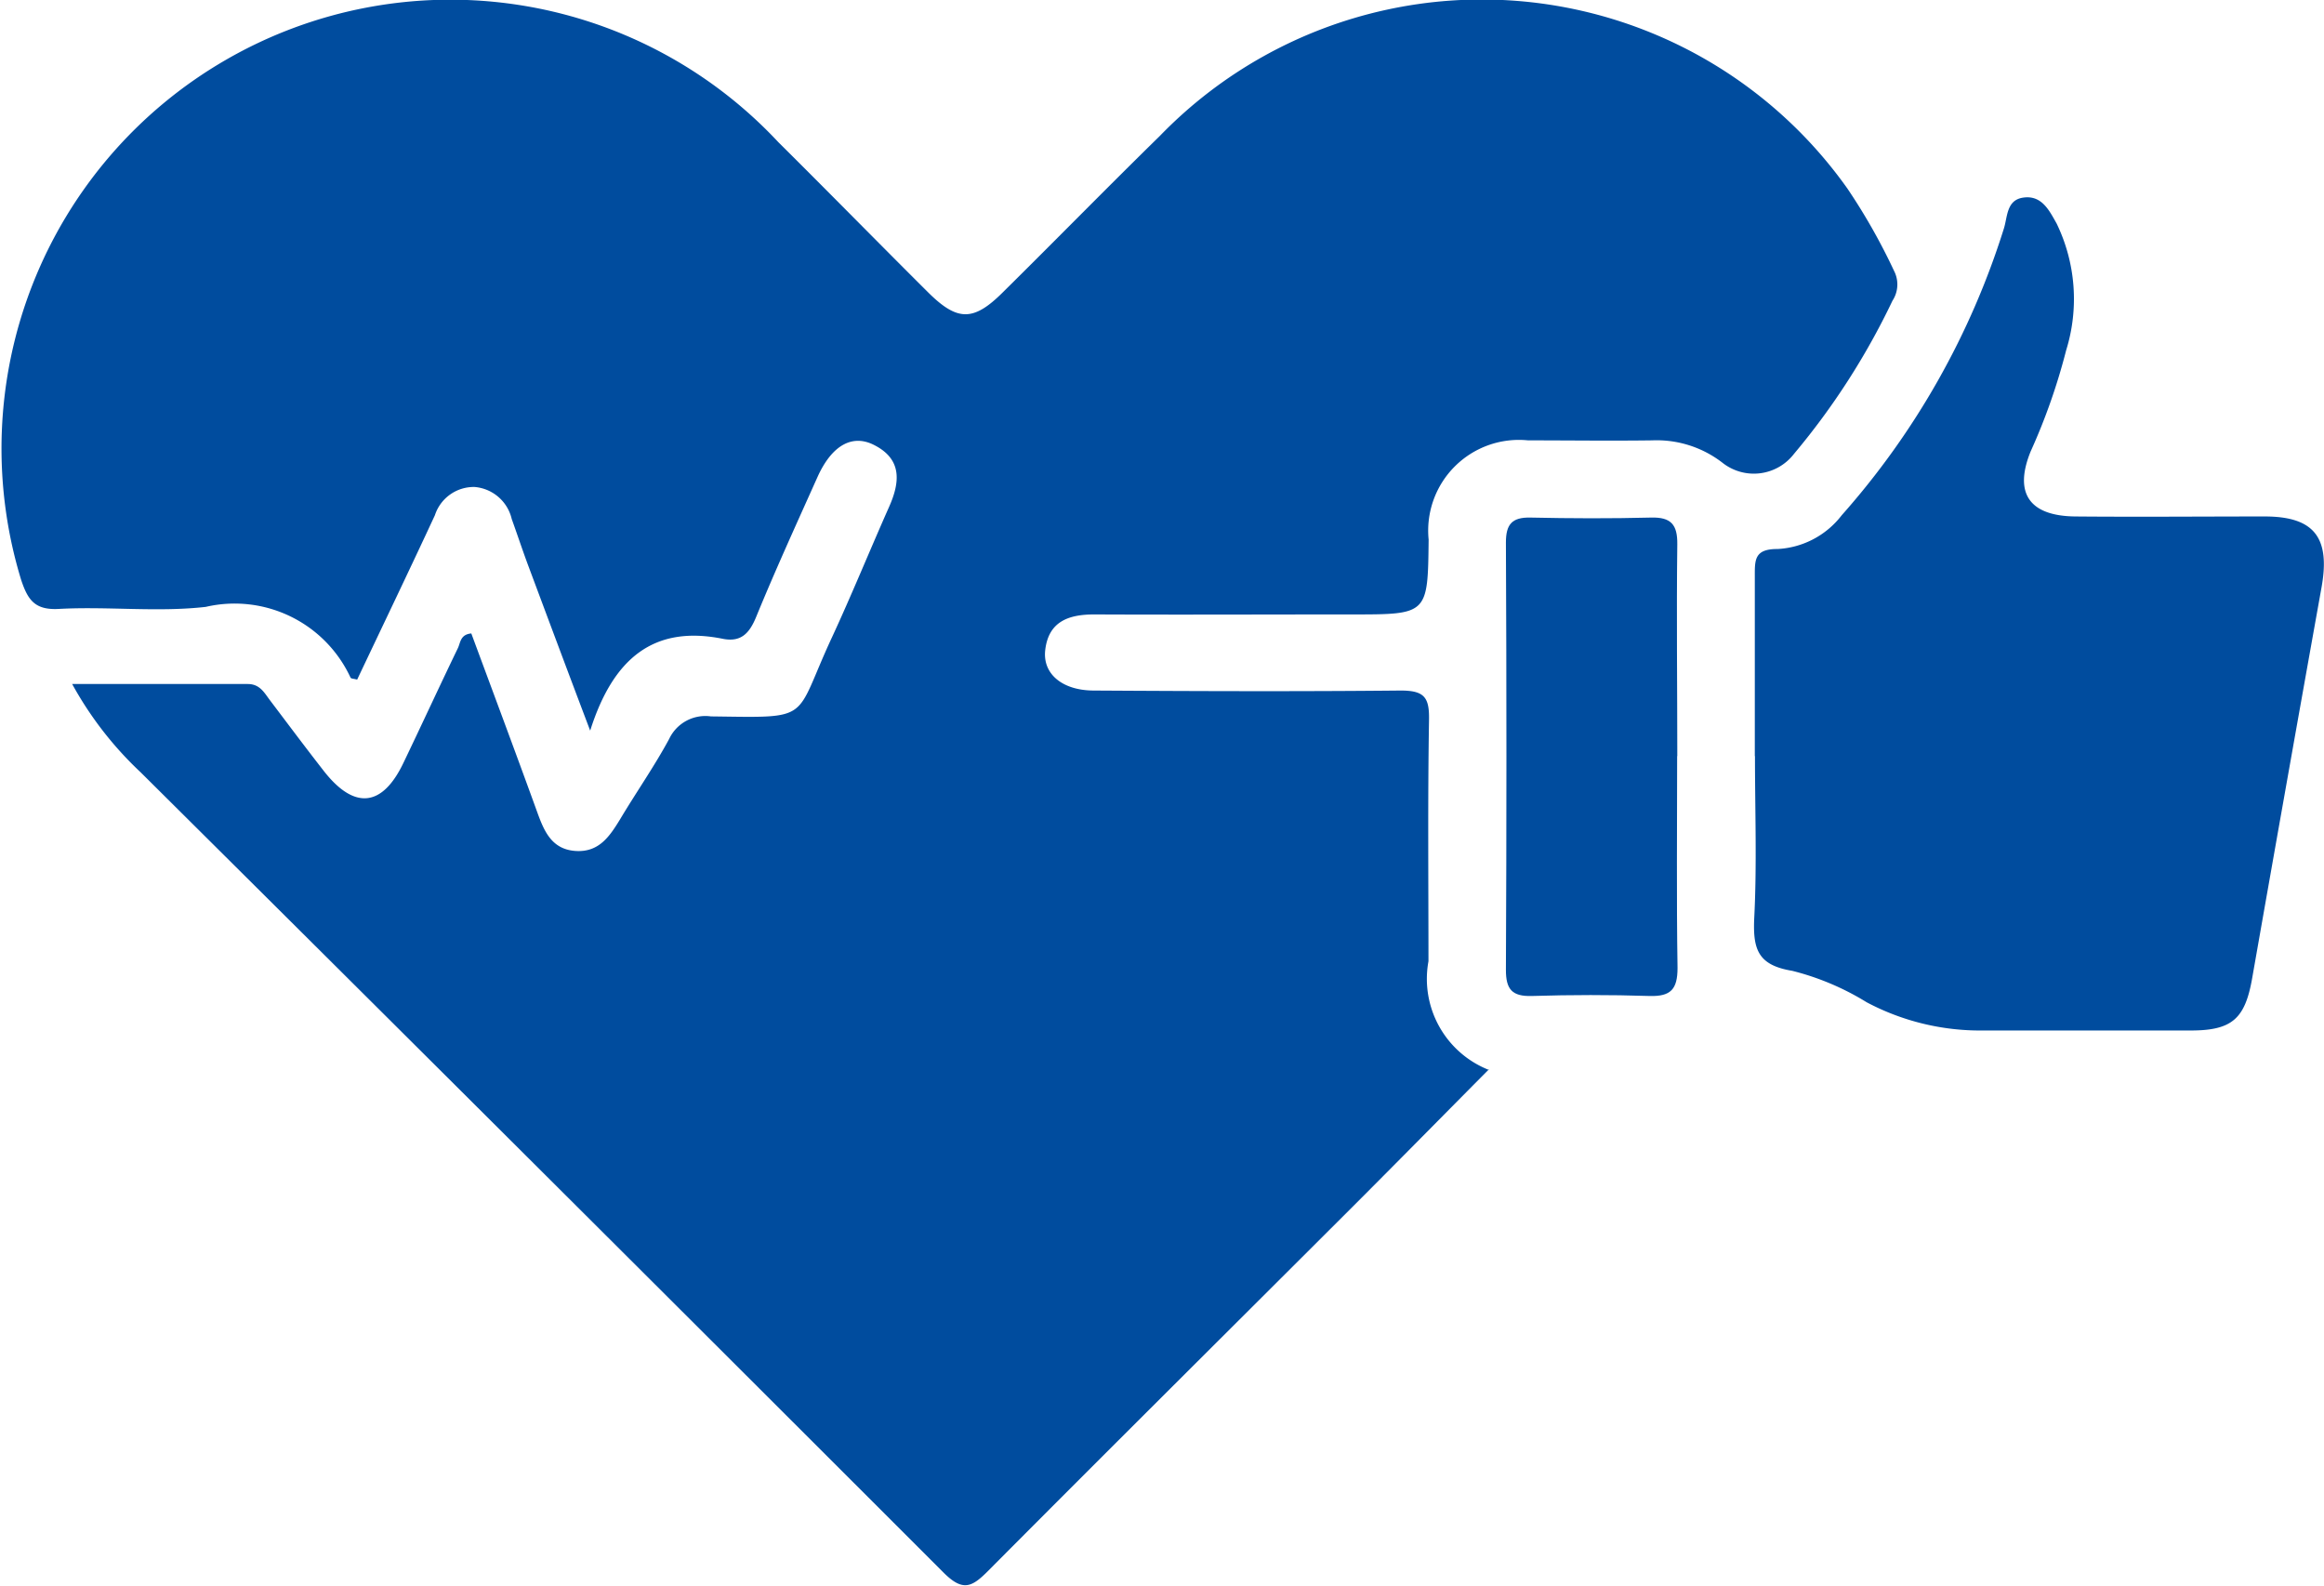 <svg xmlns="http://www.w3.org/2000/svg" xmlns:xlink="http://www.w3.org/1999/xlink" width="29.561" height="20.167" viewBox="0 0 29.561 20.167">
  <defs>
    <clipPath id="clip-path">
      <rect id="Rectangle_1214" data-name="Rectangle 1214" width="29.561" height="20.167" fill="none"/>
    </clipPath>
  </defs>
  <g id="Group_3133" data-name="Group 3133" transform="translate(7 -7)">
    <g id="Group_3132" data-name="Group 3132" transform="translate(-7 7)" clip-path="url(#clip-path)">
      <path id="Path_3898" data-name="Path 3898" d="M18.94,13.6c-.576.58-1.148,1.162-1.725,1.739-1.548,1.546-3.1,3.087-4.644,4.639-.209.21-.323.271-.572.021Q6.9,14.9,1.79,9.824A4.51,4.51,0,0,1,.918,8.7c.777,0,1.5,0,2.233,0,.156,0,.211.112.284.208.227.3.451.6.679.892.388.5.747.472,1.019-.1.233-.485.458-.974.692-1.458.032-.067.03-.173.17-.185.278.751.561,1.507.836,2.266.088.244.183.477.484.5s.438-.183.571-.4c.205-.344.436-.673.626-1.025a.509.509,0,0,1,.531-.286c1.308.016,1.043.063,1.537-1,.255-.55.484-1.113.73-1.667.138-.311.166-.6-.184-.781-.283-.15-.545,0-.726.4-.265.591-.535,1.181-.781,1.781-.086.21-.193.326-.425.28C8.32,7.949,7.8,8.367,7.507,9.293c-.3-.791-.545-1.449-.791-2.107-.072-.194-.137-.391-.207-.585a.529.529,0,0,0-.472-.407.52.52,0,0,0-.505.359c-.325.7-.659,1.395-.989,2.091-.043-.012-.077-.011-.084-.025a1.625,1.625,0,0,0-1.842-.9C2,7.789,1.37,7.711.748,7.745.441,7.762.354,7.628.27,7.379A5.709,5.709,0,0,1,9.9,1.808c.639.634,1.269,1.277,1.907,1.912.372.369.576.369.947,0,.67-.662,1.329-1.335,2-1.992A5.7,5.7,0,0,1,23.5,2.4a7.681,7.681,0,0,1,.591,1.043.377.377,0,0,1-.019.382,9.133,9.133,0,0,1-1.252,1.947.644.644,0,0,1-.914.111,1.367,1.367,0,0,0-.889-.282c-.526.007-1.053,0-1.58,0a1.154,1.154,0,0,0-1.265,1.262c-.01.952-.01.952-.97.952-1.095,0-2.189.005-3.284,0-.334,0-.582.095-.623.455-.034.3.216.511.614.513,1.3.008,2.605.013,3.907,0,.3,0,.366.085.361.37-.017,1.024-.007,2.049-.007,3.073a1.244,1.244,0,0,0,.77,1.383" transform="translate(0 0)" fill="#004c9e"/>
      <path id="Path_3899" data-name="Path 3899" d="M272.9,37.805c0-.761,0-1.521,0-2.282,0-.21-.009-.353.288-.352a1.1,1.1,0,0,0,.817-.429,10,10,0,0,0,2.063-3.647c.047-.148.032-.361.243-.393.239-.037.335.165.428.329a2.2,2.2,0,0,1,.121,1.613,7.777,7.777,0,0,1-.451,1.285c-.217.532-.017.822.568.828.8.007,1.606,0,2.409,0,.629,0,.836.269.723.9q-.446,2.487-.883,4.975c-.09.512-.254.661-.772.663-.886,0-1.772,0-2.658,0a3.08,3.08,0,0,1-1.473-.359,3.356,3.356,0,0,0-.947-.4c-.429-.071-.5-.265-.484-.656.036-.69.01-1.382.01-2.074" transform="translate(-250.579 -28.188)" fill="#004c9e"/>
      <path id="Path_3900" data-name="Path 3900" d="M236.459,83.528c0,.9-.009,1.8.005,2.695,0,.273-.087.365-.357.357-.5-.016-1-.015-1.494,0-.255.008-.333-.085-.332-.336q.013-2.716,0-5.431c0-.229.074-.323.311-.318.512.011,1.024.013,1.535,0,.255-.007.337.09.334.34-.011.9,0,1.8,0,2.695" transform="translate(-215.126 -73.912)" fill="#004c9e"/>
    </g>
  </g>
</svg>
